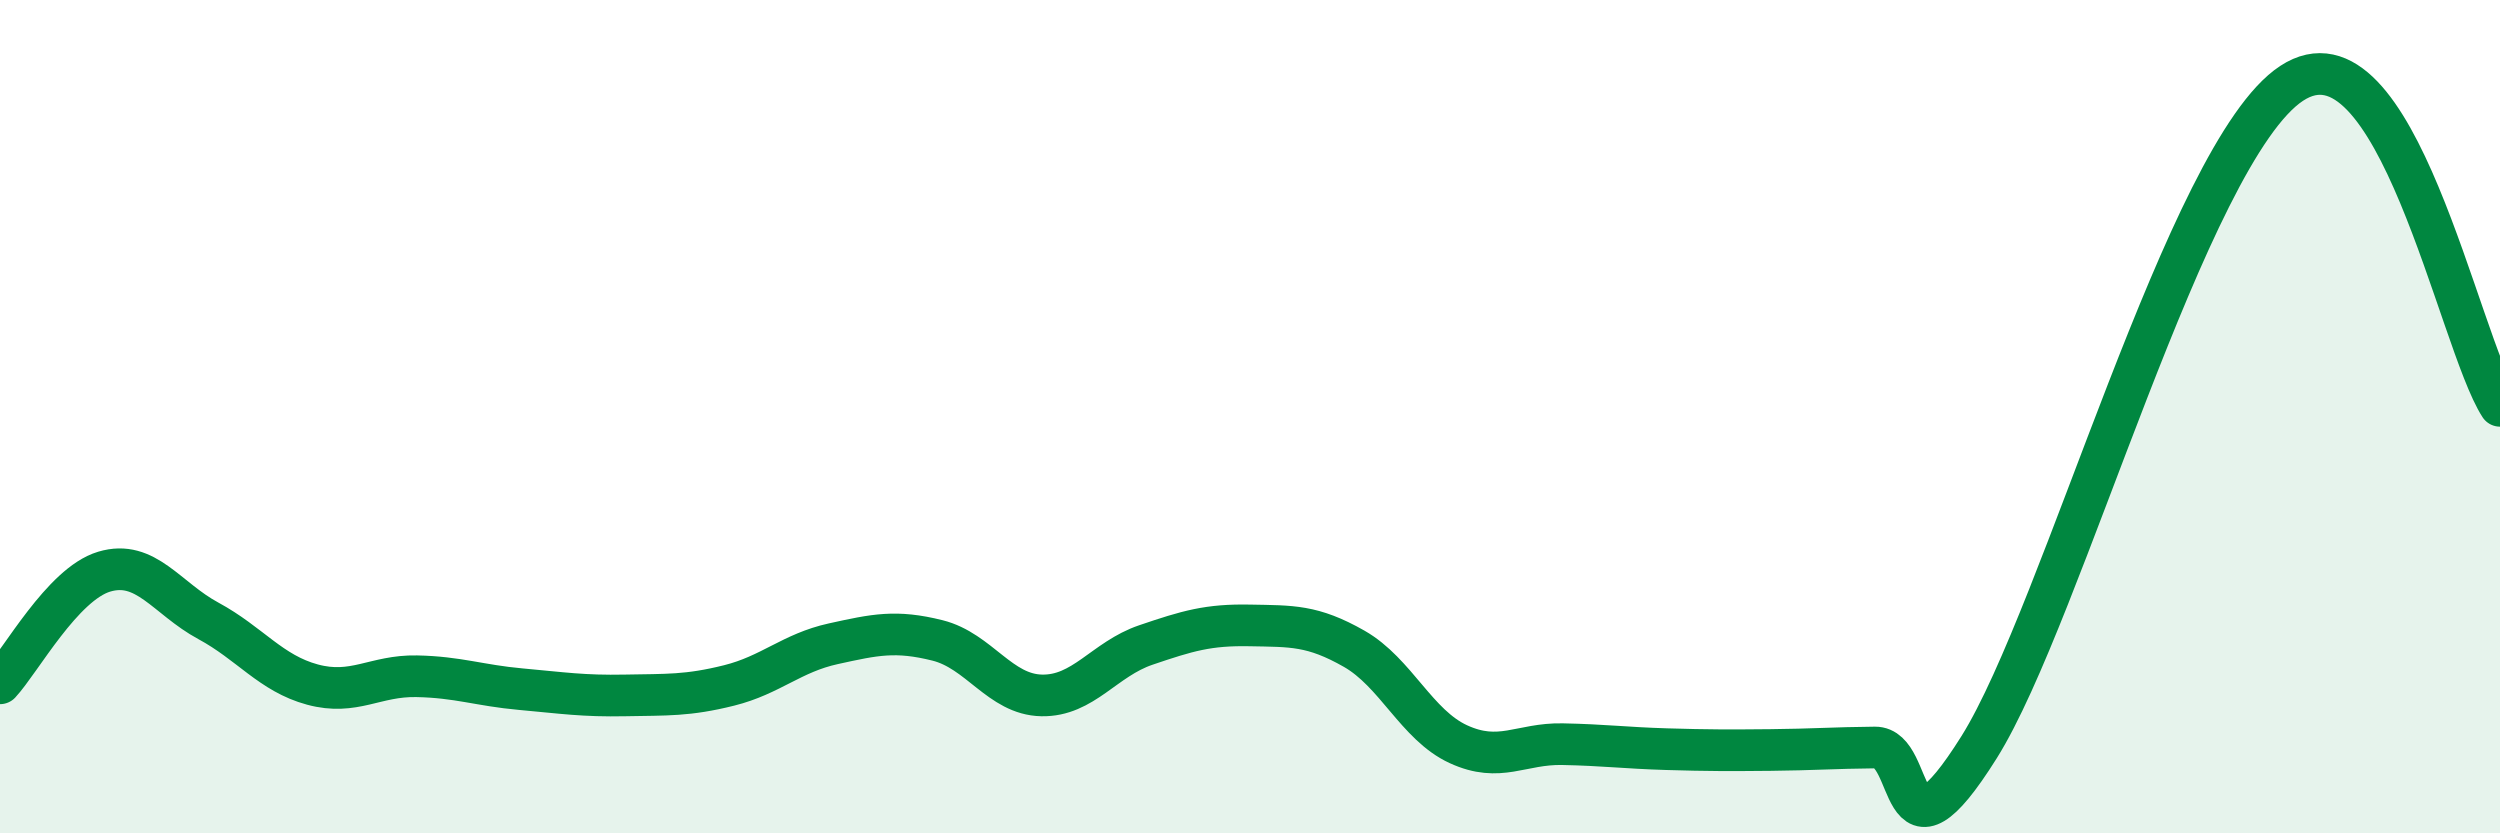 
    <svg width="60" height="20" viewBox="0 0 60 20" xmlns="http://www.w3.org/2000/svg">
      <path
        d="M 0,16.4 C 0.5,15.86 1.5,14.02 2.5,13.72 C 3.5,13.42 4,14.36 5,14.9 C 6,15.44 6.5,16.16 7.5,16.43 C 8.5,16.7 9,16.21 10,16.23 C 11,16.25 11.5,16.45 12.5,16.54 C 13.5,16.63 14,16.71 15,16.69 C 16,16.67 16.5,16.7 17.5,16.45 C 18.5,16.2 19,15.67 20,15.45 C 21,15.23 21.5,15.12 22.5,15.37 C 23.5,15.62 24,16.67 25,16.69 C 26,16.71 26.5,15.82 27.5,15.48 C 28.5,15.14 29,14.99 30,15.01 C 31,15.03 31.5,15 32.5,15.57 C 33.5,16.14 34,17.4 35,17.86 C 36,18.32 36.5,17.84 37.5,17.86 C 38.5,17.88 39,17.95 40,17.98 C 41,18.01 41.5,18.01 42.5,18 C 43.5,17.99 44,17.95 45,17.94 C 46,17.93 45.5,21.12 47.5,17.93 C 49.5,14.74 52.5,3.64 55,2 C 57.5,0.36 59,8.19 60,9.74L60 20L0 20Z"
        fill="#008740"
        opacity="0.1"
        stroke-linecap="round"
        stroke-linejoin="round"
      />
      <path
        d="M 0,16.4 C 0.5,15.86 1.5,14.02 2.5,13.72 C 3.5,13.42 4,14.36 5,14.9 C 6,15.44 6.5,16.16 7.5,16.43 C 8.5,16.7 9,16.21 10,16.23 C 11,16.25 11.5,16.45 12.5,16.54 C 13.5,16.63 14,16.71 15,16.69 C 16,16.67 16.5,16.7 17.5,16.45 C 18.5,16.2 19,15.67 20,15.45 C 21,15.23 21.5,15.12 22.5,15.37 C 23.5,15.62 24,16.67 25,16.69 C 26,16.71 26.5,15.82 27.5,15.48 C 28.5,15.14 29,14.99 30,15.01 C 31,15.03 31.5,15 32.5,15.57 C 33.5,16.14 34,17.4 35,17.86 C 36,18.32 36.5,17.84 37.5,17.86 C 38.5,17.88 39,17.95 40,17.98 C 41,18.01 41.5,18.01 42.5,18 C 43.5,17.99 44,17.95 45,17.94 C 46,17.93 45.5,21.12 47.5,17.93 C 49.5,14.74 52.5,3.64 55,2 C 57.5,0.36 59,8.19 60,9.74"
        stroke="#008740"
        stroke-width="1"
        fill="none"
        stroke-linecap="round"
        stroke-linejoin="round"
      />
    </svg>
  